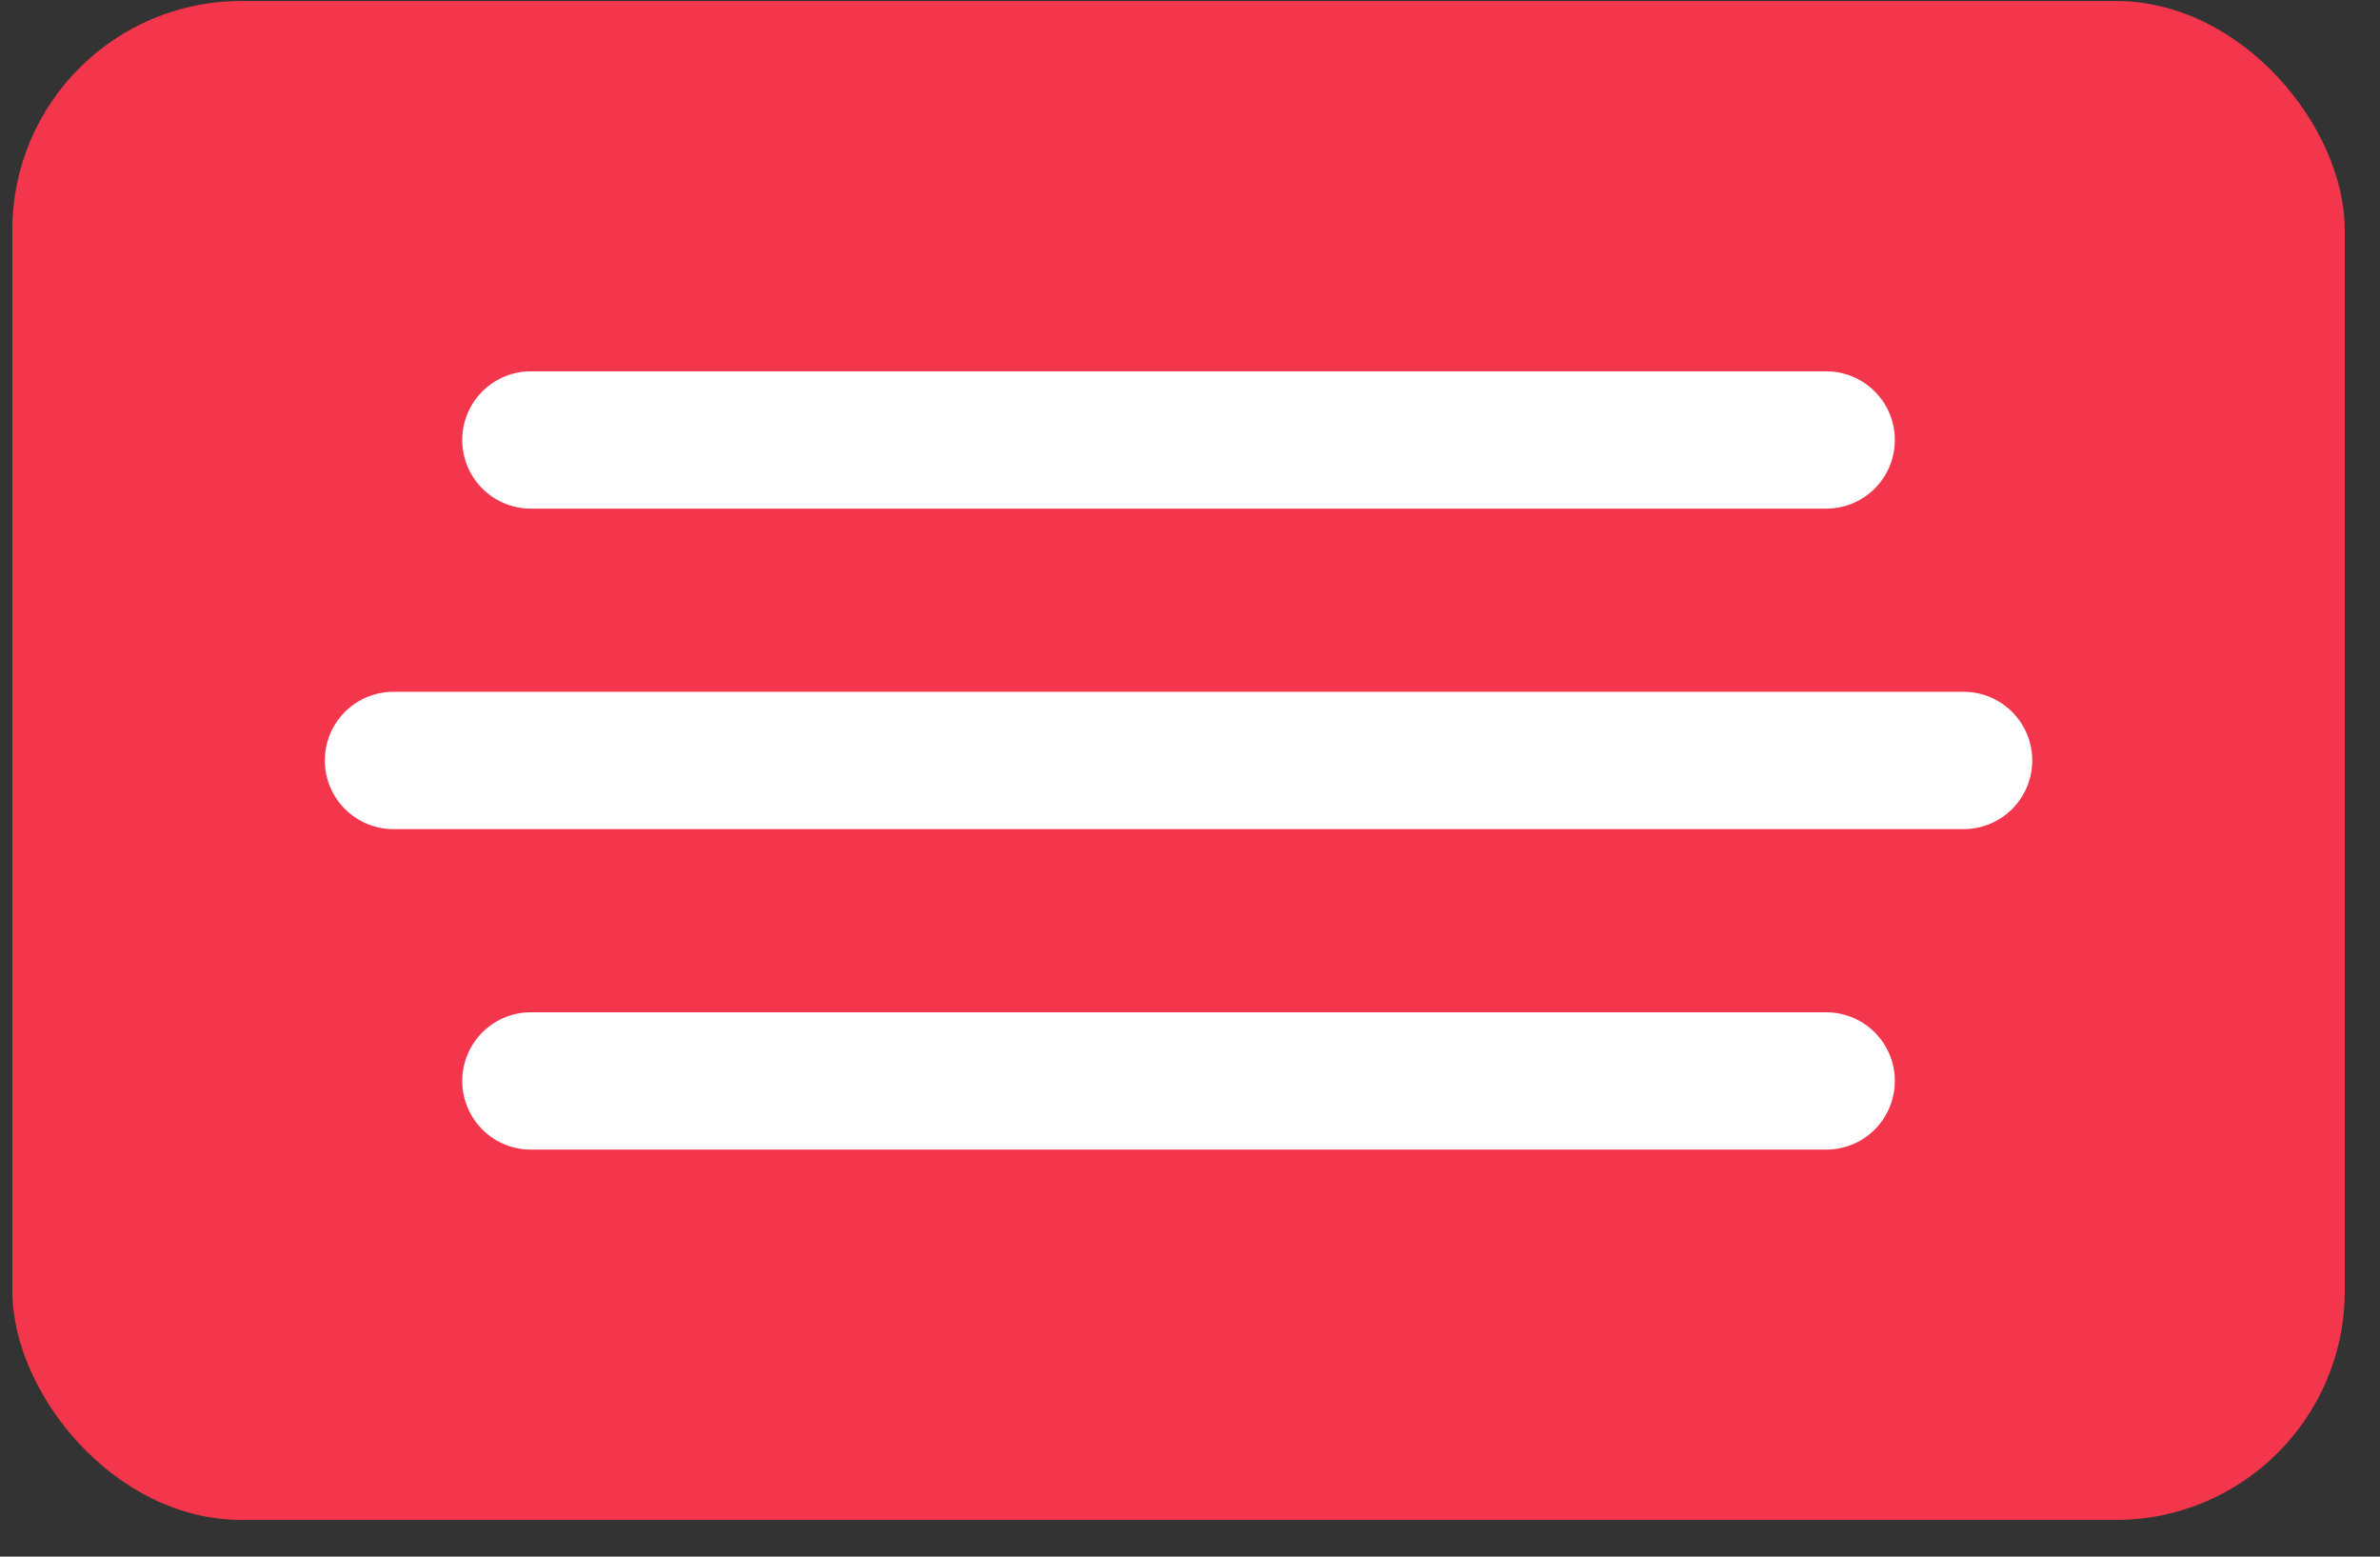 <svg xmlns="http://www.w3.org/2000/svg" width="52" height="34" viewBox="0 0 52 34" fill="none"><rect x="0" y="0" width="52" height="34" fill="#333333" stroke="none"/><rect x="0.27" y="0.022" width="50.96" height="33.176" rx="5" fill="#F4364C"></rect><path d="M11.599 9.61L39.9 9.61" stroke="white" stroke-width="3" stroke-linecap="round"></path><path d="M8.597 16.61H42.902" stroke="white" stroke-width="3" stroke-linecap="round"></path><path d="M11.599 23.61L39.9 23.61" stroke="white" stroke-width="3" stroke-linecap="round"></path></svg>